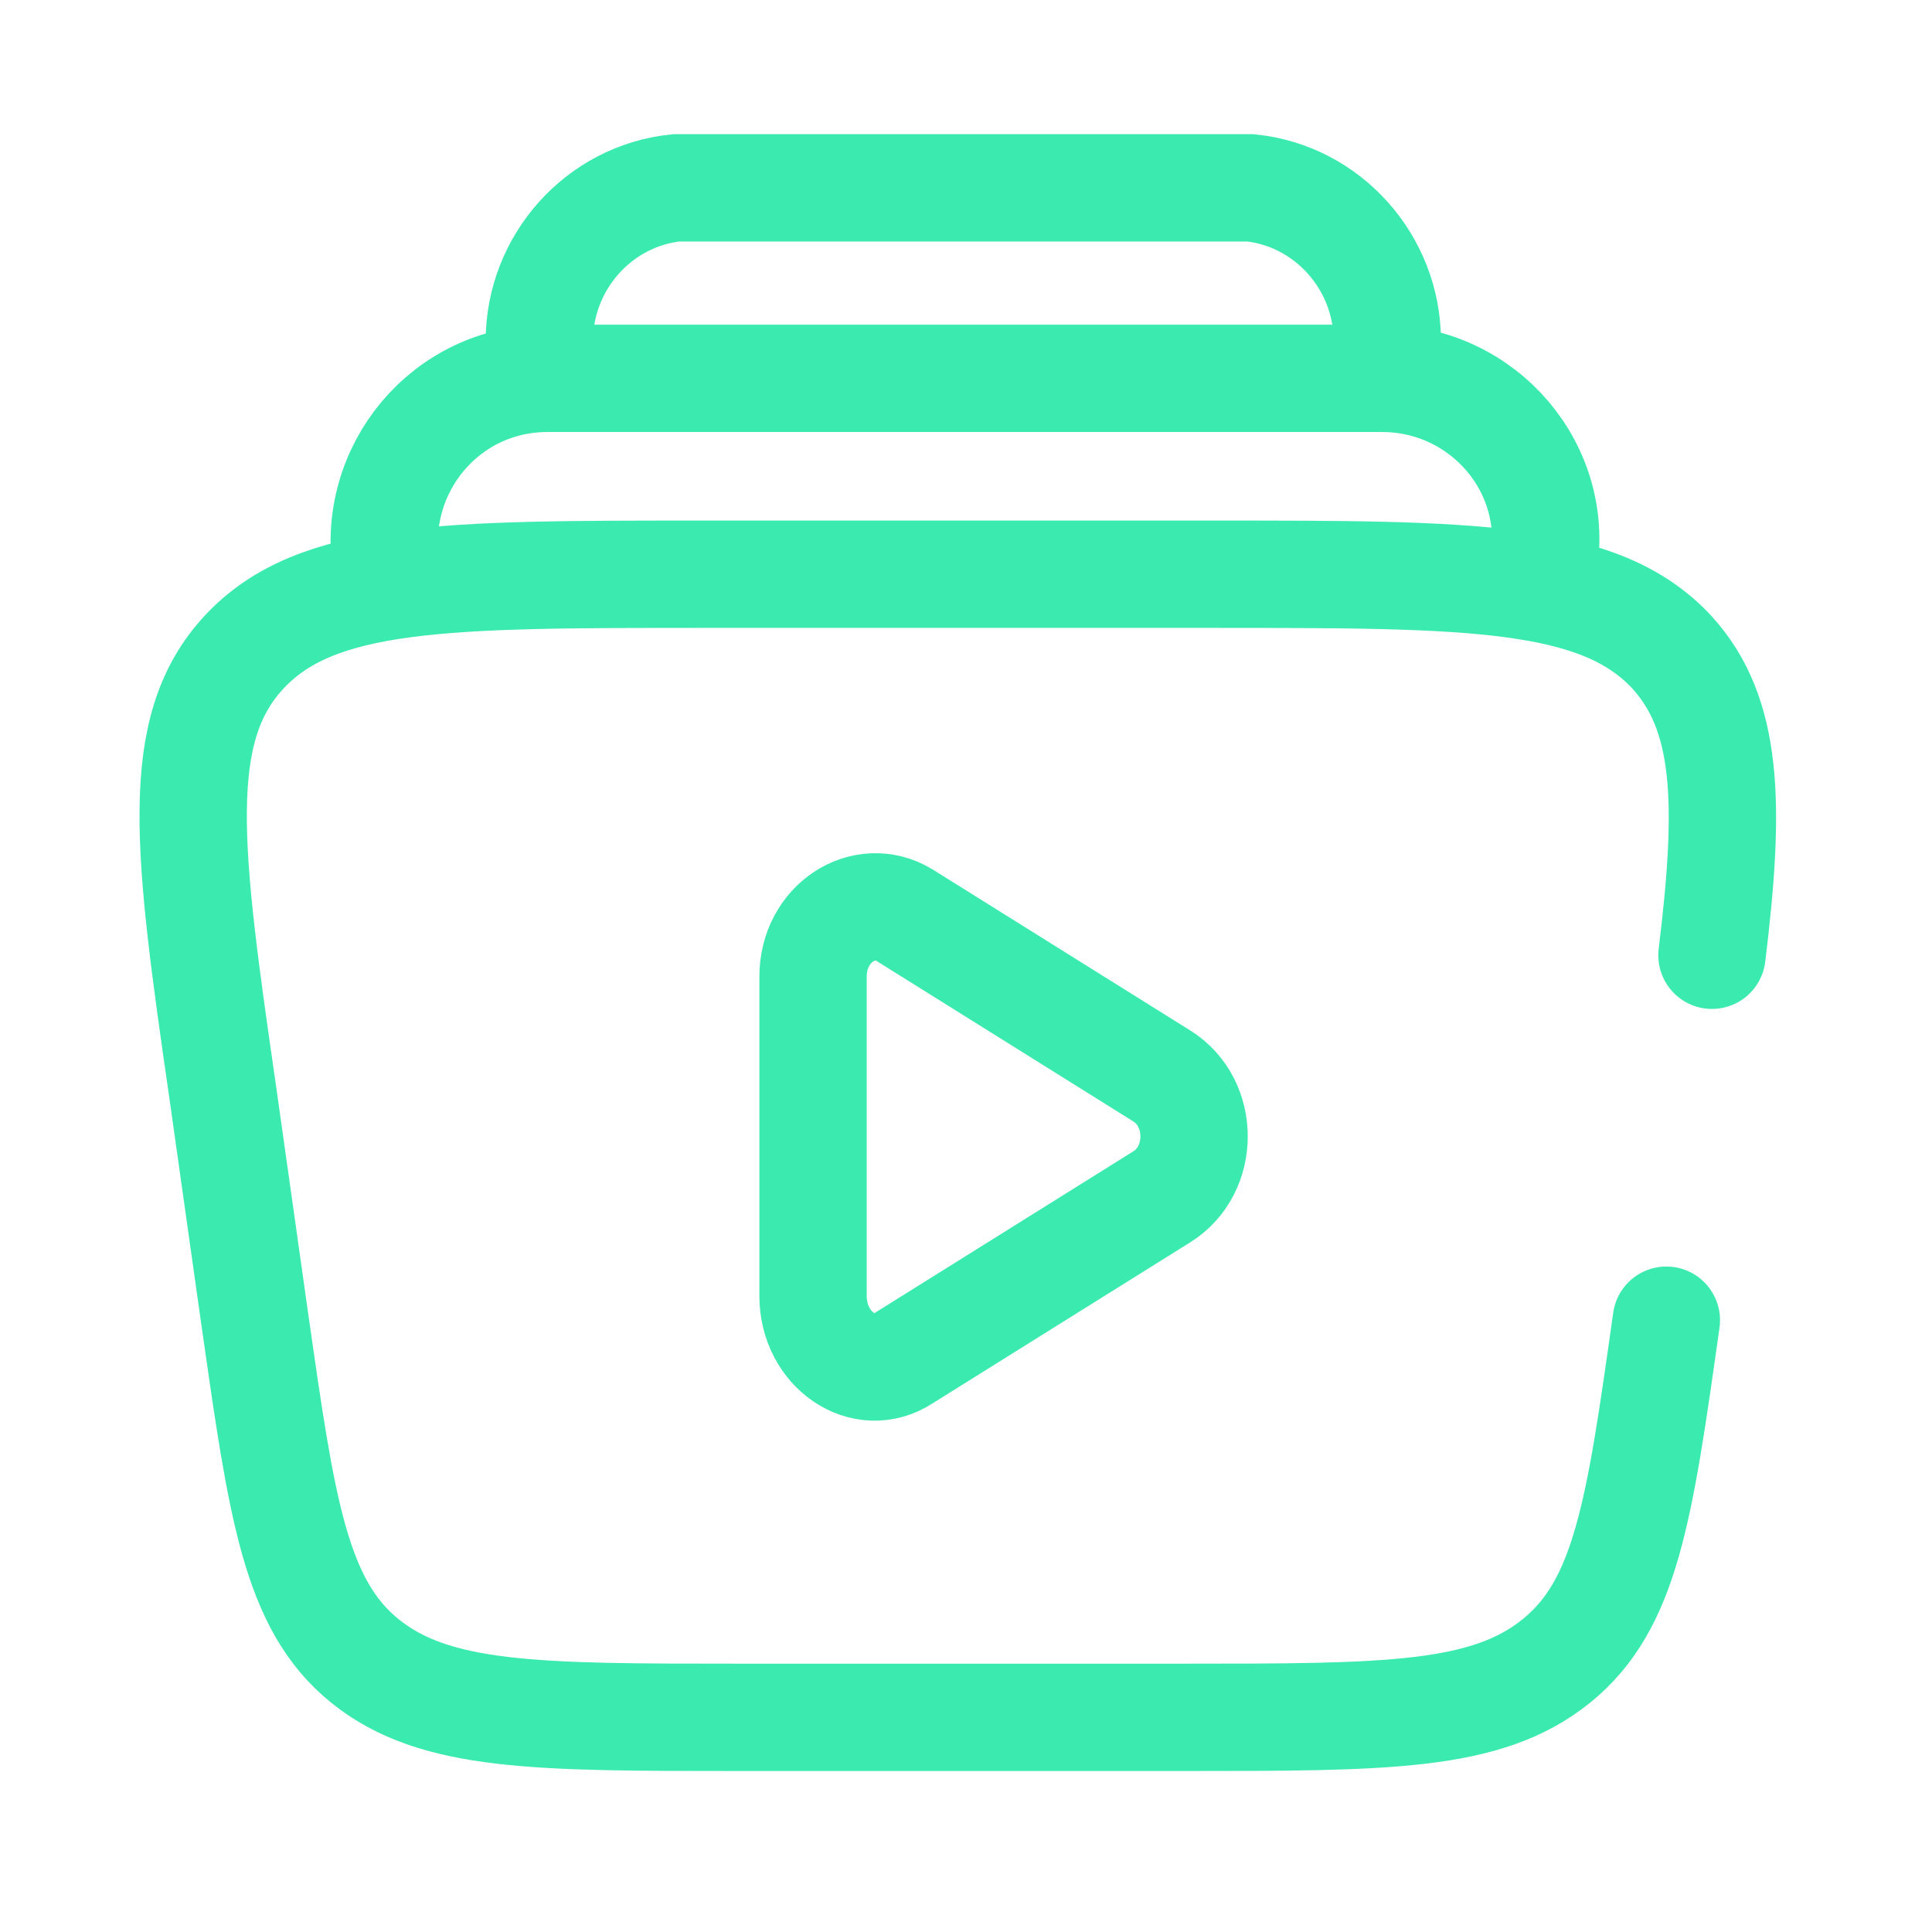 <svg xmlns="http://www.w3.org/2000/svg" viewBox="0 0 72 72"><defs><style> .cls-1, .cls-2 { fill: none; stroke: #3beaaf; stroke-miterlimit: 133.3; stroke-width: 4px; } .cls-2 { stroke-linecap: round; } </style></defs><g><g id="Calque_1"><path class="cls-1" d="M57.5,21.2c.7-3.7-2.2-7.1-6-7.1h-31.1c-3.8,0-6.6,3.4-6,7.1"></path><path class="cls-1" d="M51.6,14.1c0-.7.1-1.1.1-1.4,0-2.9-2.2-5.4-5.1-5.7-.3,0-.7,0-1.4,0h-18.6c-.7,0-1.1,0-1.4,0-2.9.3-5.1,2.8-5.1,5.7,0,.3,0,.7.1,1.4"></path><path class="cls-2" d="M62.1,49.2c-1,7.1-1.5,10.6-4.1,12.7-2.6,2.1-6.3,2.1-13.9,2.1h-16.6c-7.5,0-11.3,0-13.9-2.1-2.6-2.1-3.1-5.7-4.1-12.7l-1.2-8.5c-1.3-9-1.9-13.5.8-16.4,2.7-2.9,7.5-2.9,17.1-2.9h19c9.6,0,14.4,0,17.1,2.9,2.1,2.3,2.2,5.6,1.5,11.3"></path><path class="cls-1" d="M43.3,40.1c1.6,1,1.6,3.5,0,4.5l-9.6,6c-1.5,1-3.4-.3-3.4-2.3v-11.9c0-2,1.9-3.2,3.4-2.3l9.6,6Z"></path></g></g></svg>